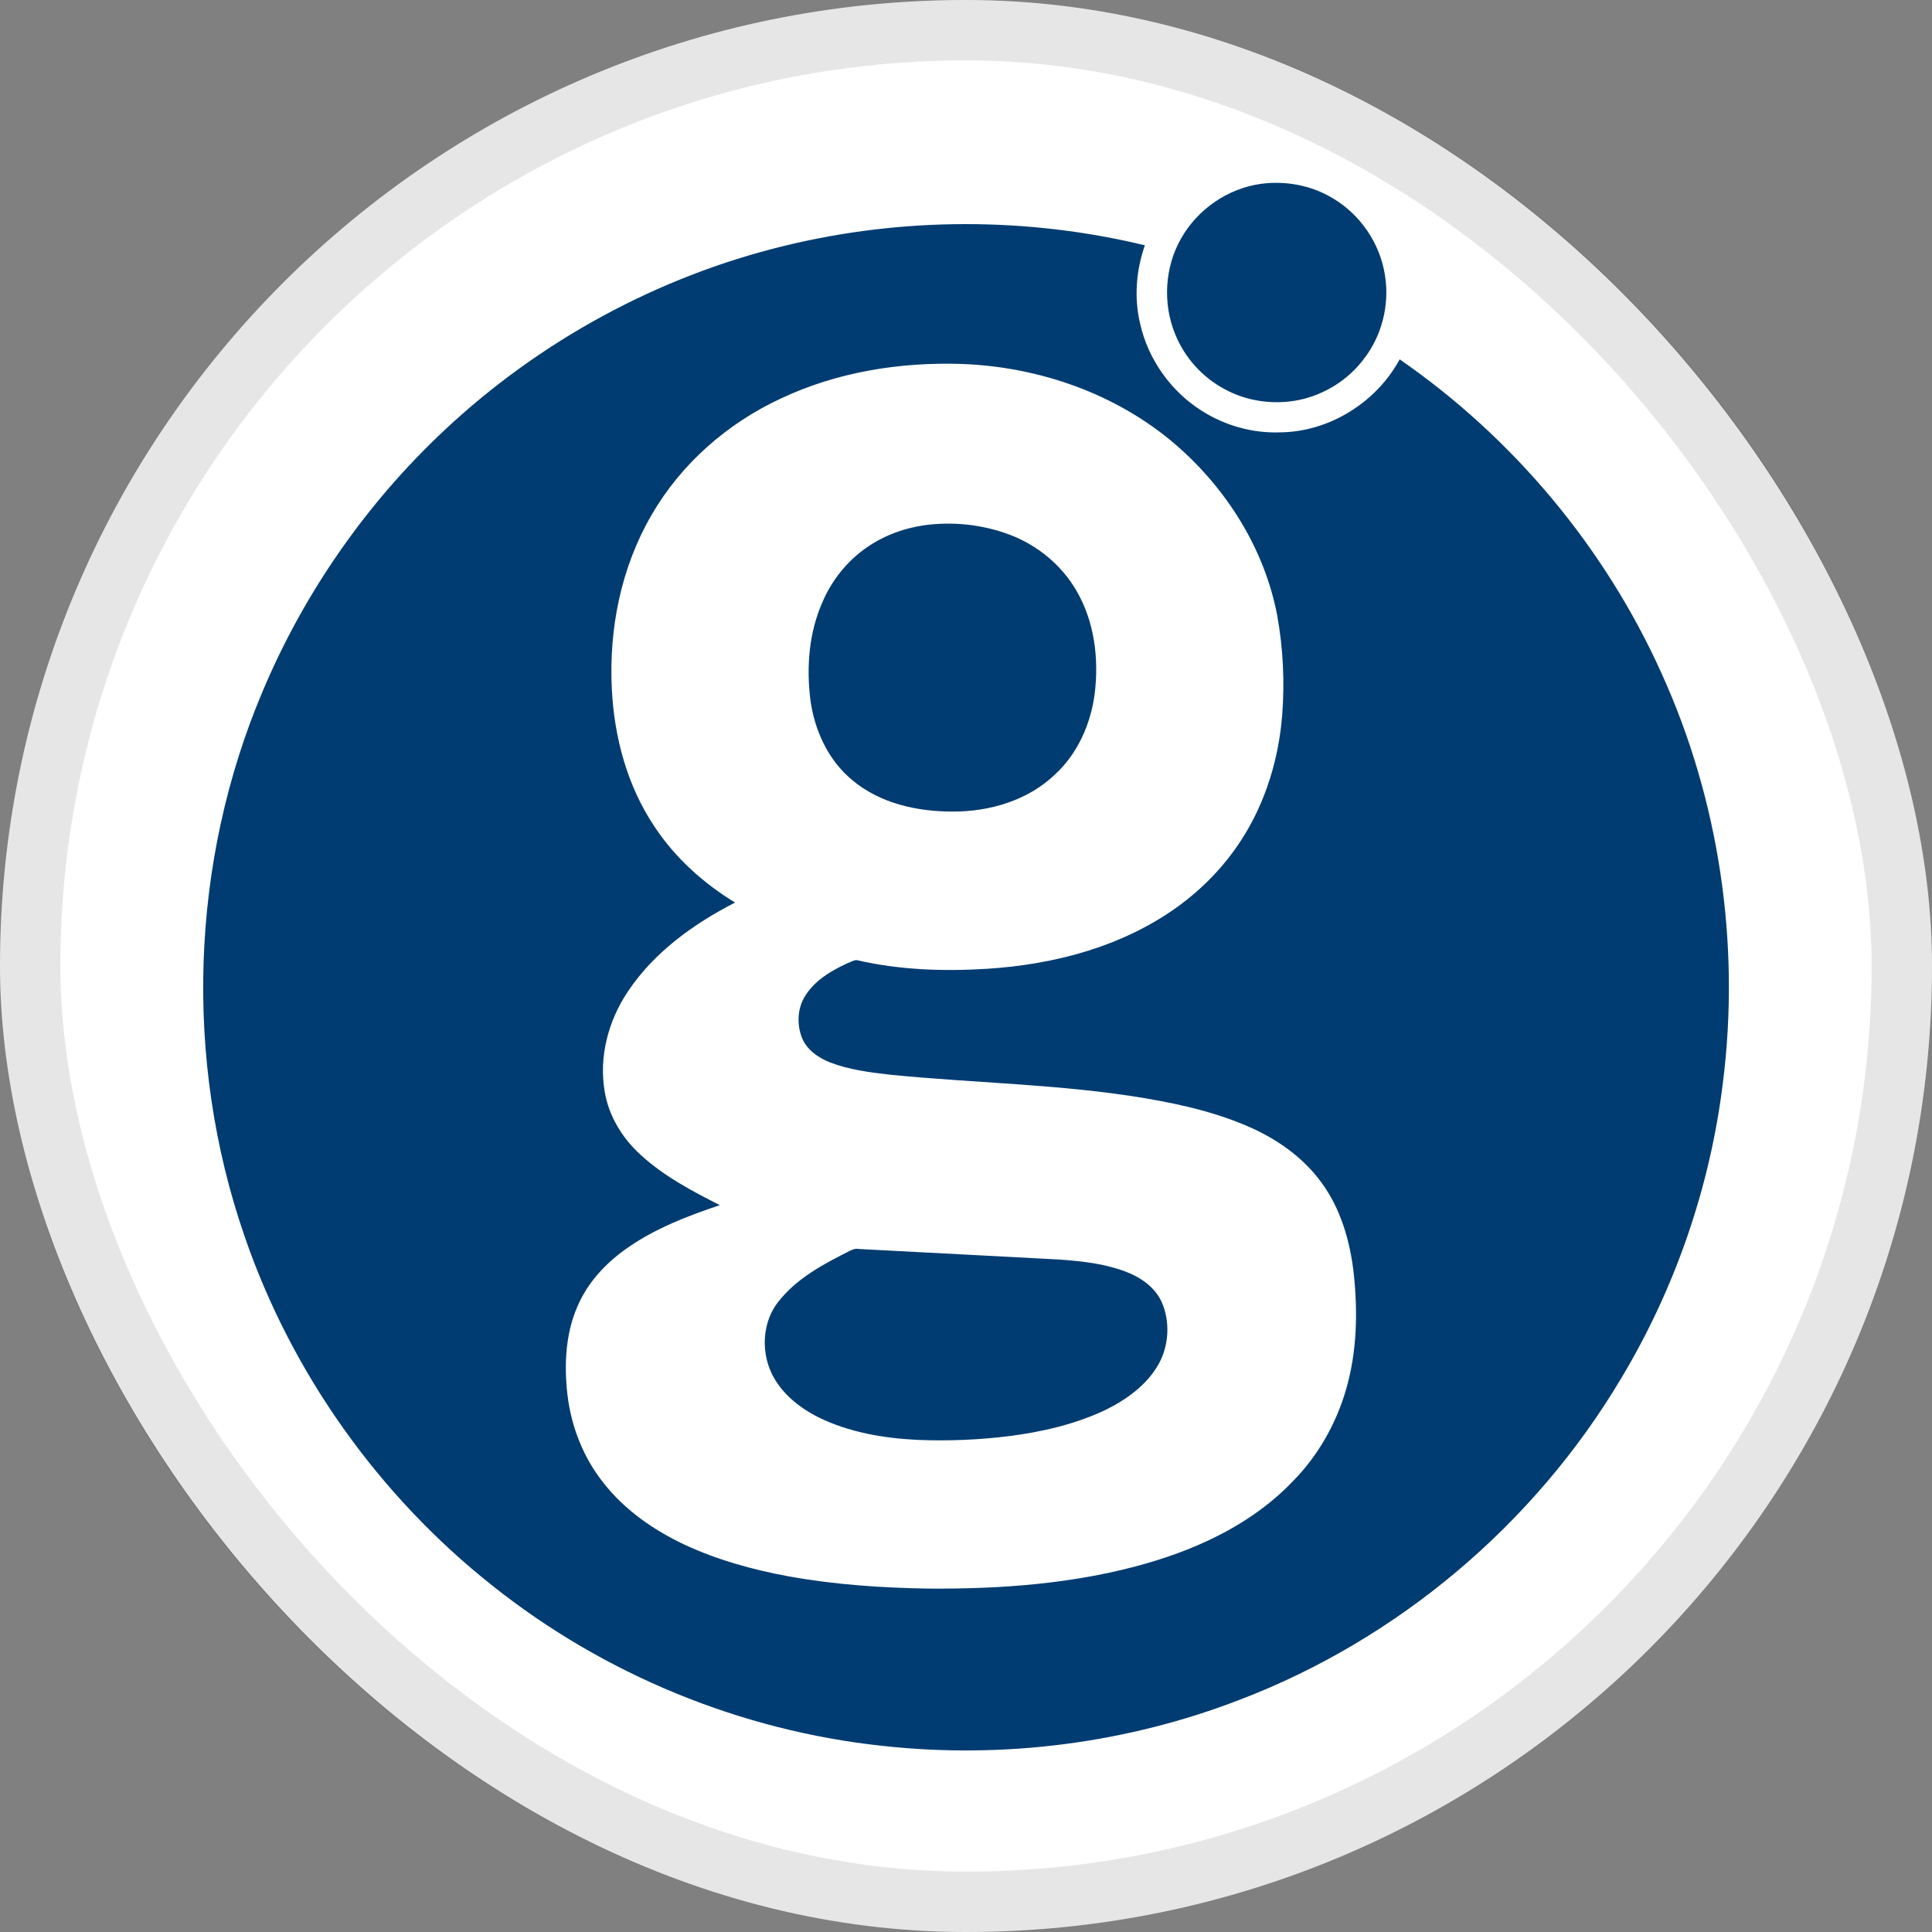 <svg width="32" height="32" viewBox="0 0 32 32" fill="none" xmlns="http://www.w3.org/2000/svg">
<rect x="0" y="0" width="32" height="32" fill="#808080" stroke="none"/>
<rect width="32" height="32" rx="16" fill="white"/>
<rect x="0.5" y="0.5" width="31" height="31" rx="15.5" stroke="black" stroke-opacity="0.1"/>
<g clip-path="url(#clip0_9555_14466)">
<path fill-rule="evenodd" clip-rule="evenodd" d="M20.885 3.045C21.286 2.991 21.708 3.067 22.057 3.273C22.528 3.544 22.862 4.033 22.941 4.57C23.017 5.056 22.886 5.57 22.582 5.955C22.324 6.295 21.939 6.535 21.52 6.624C21.104 6.709 20.657 6.651 20.281 6.444C19.917 6.25 19.619 5.922 19.464 5.533C19.255 5.026 19.291 4.418 19.567 3.942C19.841 3.462 20.339 3.121 20.885 3.045ZM12.991 4.072C14.944 3.595 17.011 3.592 18.963 4.063C18.818 4.476 18.781 4.932 18.884 5.36C19.015 5.949 19.391 6.478 19.898 6.8C20.287 7.049 20.749 7.179 21.207 7.161C22.021 7.152 22.798 6.663 23.183 5.952C25.06 7.249 26.578 9.063 27.516 11.143C28.479 13.257 28.828 15.639 28.536 17.938C28.324 19.663 27.744 21.343 26.851 22.831C25.418 25.24 23.162 27.147 20.545 28.149C18.672 28.875 16.622 29.137 14.625 28.918C12.275 28.669 10.004 27.736 8.155 26.263C6.272 24.772 4.824 22.737 4.047 20.465C3.042 17.552 3.151 14.275 4.354 11.441C5.04 9.813 6.072 8.334 7.359 7.128C8.935 5.649 10.893 4.582 12.991 4.072ZM12.937 6.599C12.05 7.009 11.282 7.681 10.793 8.528C10.286 9.397 10.083 10.417 10.134 11.416C10.174 12.218 10.392 13.026 10.845 13.698C11.185 14.211 11.652 14.63 12.175 14.949C11.485 15.304 10.833 15.772 10.398 16.425C10.077 16.905 9.916 17.503 10.016 18.081C10.083 18.488 10.31 18.855 10.611 19.128C10.996 19.481 11.461 19.727 11.923 19.961C11.397 20.137 10.869 20.34 10.411 20.656C10.074 20.887 9.779 21.188 9.603 21.555C9.366 22.035 9.339 22.588 9.4 23.11C9.463 23.639 9.667 24.152 10.001 24.568C10.35 25.012 10.823 25.34 11.328 25.58C11.88 25.838 12.475 26.002 13.073 26.111C13.832 26.248 14.607 26.3 15.378 26.312C16.598 26.321 17.831 26.23 19.006 25.89C19.898 25.631 20.77 25.212 21.416 24.532C21.832 24.11 22.133 23.578 22.297 23.007C22.476 22.387 22.491 21.732 22.422 21.091C22.361 20.556 22.206 20.015 21.881 19.578C21.605 19.201 21.219 18.916 20.8 18.715C20.226 18.445 19.604 18.299 18.982 18.193C17.582 17.956 16.155 17.941 14.746 17.801C14.409 17.762 14.066 17.719 13.75 17.598C13.553 17.519 13.359 17.388 13.28 17.181C13.198 16.966 13.207 16.705 13.331 16.504C13.489 16.243 13.759 16.082 14.03 15.957C14.084 15.939 14.136 15.9 14.194 15.903C14.901 16.067 15.633 16.091 16.352 16.046C17.454 15.976 18.572 15.684 19.483 15.034C19.917 14.724 20.293 14.335 20.579 13.883C20.967 13.272 21.18 12.562 21.237 11.845C21.28 11.295 21.253 10.739 21.155 10.195C20.946 9.096 20.32 8.1 19.48 7.371C18.499 6.523 17.212 6.074 15.924 6.028C14.904 5.995 13.863 6.162 12.937 6.599ZM15.302 8.701C15.775 8.634 16.27 8.686 16.723 8.856C17.181 9.029 17.582 9.357 17.828 9.782C18.128 10.293 18.204 10.912 18.131 11.495C18.065 11.991 17.852 12.477 17.482 12.82C17.032 13.257 16.392 13.445 15.775 13.442C15.186 13.442 14.573 13.306 14.115 12.92C13.717 12.592 13.489 12.094 13.422 11.587C13.356 11.049 13.398 10.487 13.617 9.986C13.796 9.555 14.121 9.184 14.531 8.959C14.767 8.826 15.032 8.741 15.302 8.701ZM14.084 20.714C14.127 20.693 14.172 20.677 14.221 20.687C15.335 20.747 16.449 20.802 17.564 20.863C17.928 20.89 18.295 20.93 18.639 21.06C18.89 21.154 19.136 21.321 19.246 21.577C19.382 21.895 19.361 22.278 19.197 22.582C19.003 22.937 18.657 23.183 18.302 23.357C17.807 23.59 17.266 23.715 16.726 23.785C16.219 23.849 15.706 23.87 15.193 23.849C14.631 23.821 14.063 23.724 13.556 23.475C13.231 23.311 12.928 23.068 12.773 22.731C12.603 22.357 12.633 21.889 12.891 21.561C13.198 21.169 13.647 20.933 14.084 20.714Z" fill="#003C71"/>
</g>
<defs>
<clipPath id="clip0_9555_14466">
<rect width="25.291" height="26" fill="white" transform="translate(3.355 3)"/>
</clipPath>
</defs>
</svg>
